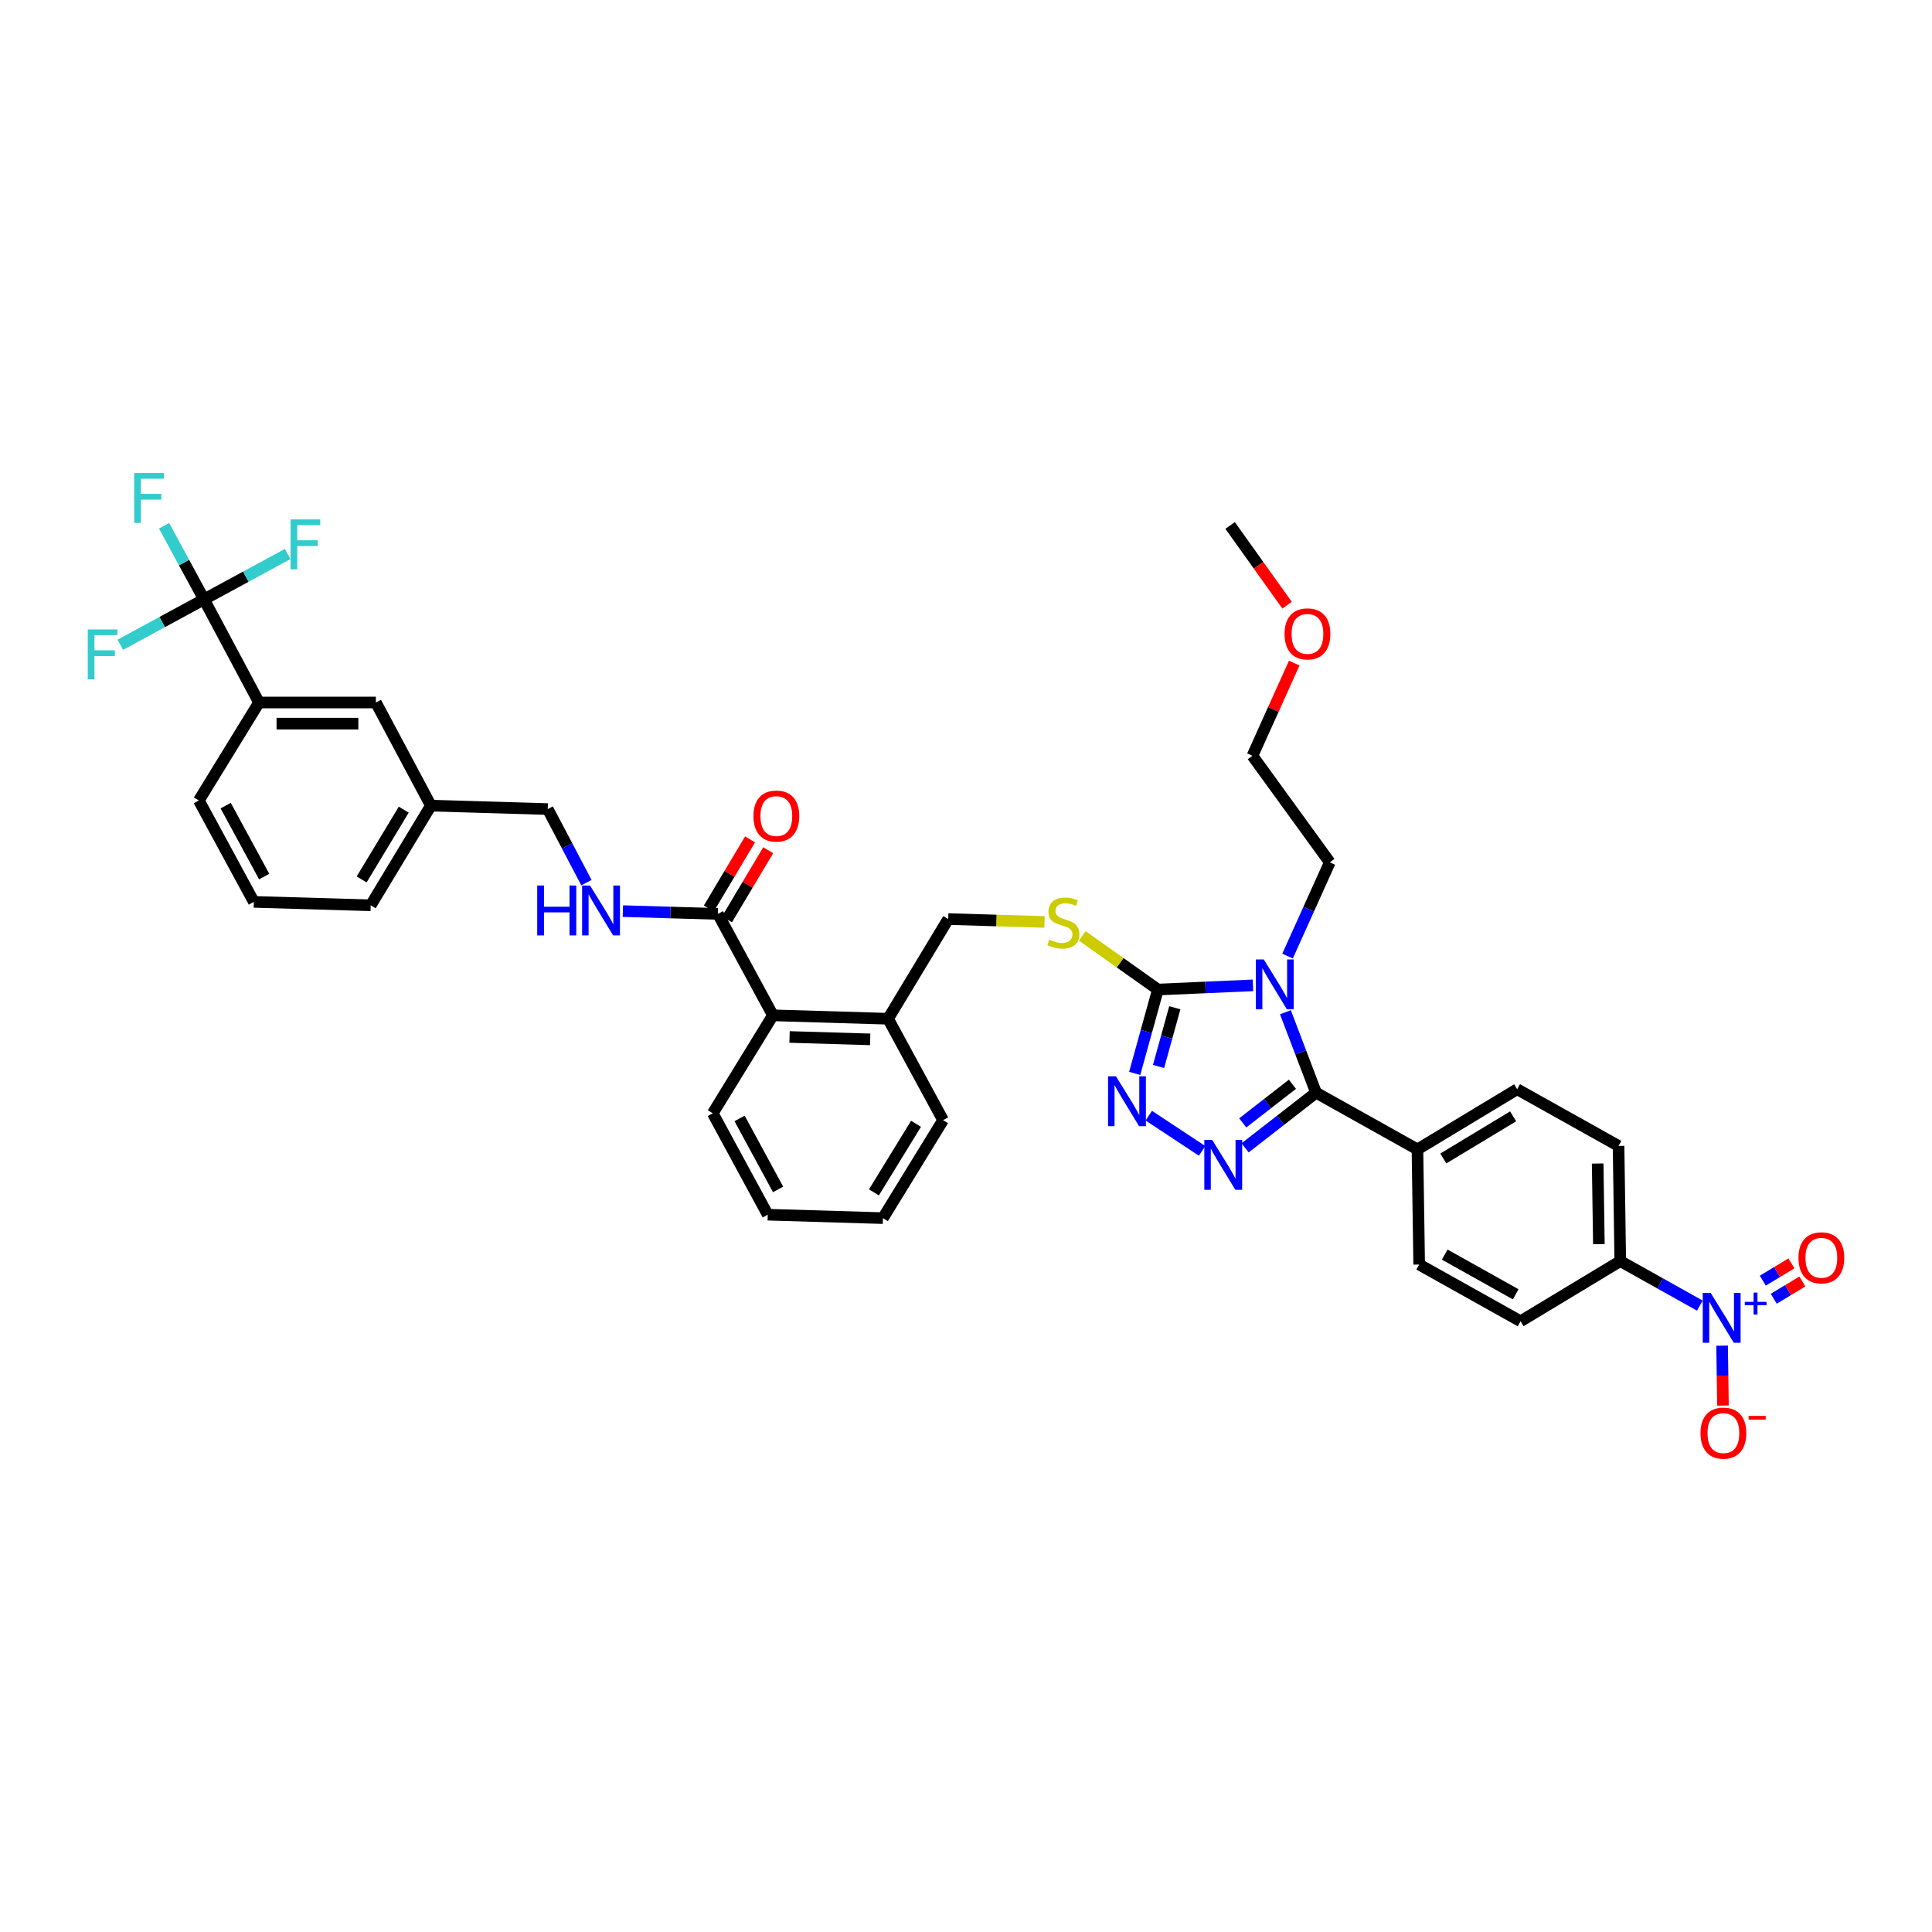 <?xml version='1.0' encoding='iso-8859-1'?>
<svg version='1.1' baseProfile='full'
              xmlns='http://www.w3.org/2000/svg'
                      xmlns:rdkit='http://www.rdkit.org/xml'
                      xmlns:xlink='http://www.w3.org/1999/xlink'
                  xml:space='preserve'
width='1000px' height='1000px' viewBox='0 0 1000 1000'>
<!-- END OF HEADER -->
<rect style='opacity:1.0;fill:#FFFFFF;stroke:none' width='1000' height='1000' x='0' y='0'> </rect>
<path class='bond-0' d='M 388.231,434.462 L 377.562,452.349' style='fill:none;fill-rule:evenodd;stroke:#FF0000;stroke-width:6px;stroke-linecap:butt;stroke-linejoin:miter;stroke-opacity:1' />
<path class='bond-0' d='M 377.562,452.349 L 366.894,470.236' style='fill:none;fill-rule:evenodd;stroke:#000000;stroke-width:6px;stroke-linecap:butt;stroke-linejoin:miter;stroke-opacity:1' />
<path class='bond-0' d='M 397.629,440.068 L 386.961,457.955' style='fill:none;fill-rule:evenodd;stroke:#FF0000;stroke-width:6px;stroke-linecap:butt;stroke-linejoin:miter;stroke-opacity:1' />
<path class='bond-0' d='M 386.961,457.955 L 376.292,475.841' style='fill:none;fill-rule:evenodd;stroke:#000000;stroke-width:6px;stroke-linecap:butt;stroke-linejoin:miter;stroke-opacity:1' />
<path class='bond-1' d='M 371.593,473.038 L 346.998,472.314' style='fill:none;fill-rule:evenodd;stroke:#000000;stroke-width:6px;stroke-linecap:butt;stroke-linejoin:miter;stroke-opacity:1' />
<path class='bond-1' d='M 346.998,472.314 L 322.403,471.59' style='fill:none;fill-rule:evenodd;stroke:#0000FF;stroke-width:6px;stroke-linecap:butt;stroke-linejoin:miter;stroke-opacity:1' />
<path class='bond-2' d='M 371.593,473.038 L 400.057,525.529' style='fill:none;fill-rule:evenodd;stroke:#000000;stroke-width:6px;stroke-linecap:butt;stroke-linejoin:miter;stroke-opacity:1' />
<path class='bond-3' d='M 105.59,310.235 L 134.06,363.613' style='fill:none;fill-rule:evenodd;stroke:#000000;stroke-width:6px;stroke-linecap:butt;stroke-linejoin:miter;stroke-opacity:1' />
<path class='bond-4' d='M 105.59,310.235 L 95.264,291.193' style='fill:none;fill-rule:evenodd;stroke:#000000;stroke-width:6px;stroke-linecap:butt;stroke-linejoin:miter;stroke-opacity:1' />
<path class='bond-4' d='M 95.264,291.193 L 84.938,272.15' style='fill:none;fill-rule:evenodd;stroke:#33CCCC;stroke-width:6px;stroke-linecap:butt;stroke-linejoin:miter;stroke-opacity:1' />
<path class='bond-5' d='M 105.59,310.235 L 83.933,321.983' style='fill:none;fill-rule:evenodd;stroke:#000000;stroke-width:6px;stroke-linecap:butt;stroke-linejoin:miter;stroke-opacity:1' />
<path class='bond-5' d='M 83.933,321.983 L 62.277,333.731' style='fill:none;fill-rule:evenodd;stroke:#33CCCC;stroke-width:6px;stroke-linecap:butt;stroke-linejoin:miter;stroke-opacity:1' />
<path class='bond-6' d='M 105.59,310.235 L 127.25,298.487' style='fill:none;fill-rule:evenodd;stroke:#000000;stroke-width:6px;stroke-linecap:butt;stroke-linejoin:miter;stroke-opacity:1' />
<path class='bond-6' d='M 127.25,298.487 L 148.909,286.739' style='fill:none;fill-rule:evenodd;stroke:#33CCCC;stroke-width:6px;stroke-linecap:butt;stroke-linejoin:miter;stroke-opacity:1' />
<path class='bond-7' d='M 303.532,456.862 L 293.526,437.817' style='fill:none;fill-rule:evenodd;stroke:#0000FF;stroke-width:6px;stroke-linecap:butt;stroke-linejoin:miter;stroke-opacity:1' />
<path class='bond-7' d='M 293.526,437.817 L 283.519,418.773' style='fill:none;fill-rule:evenodd;stroke:#000000;stroke-width:6px;stroke-linecap:butt;stroke-linejoin:miter;stroke-opacity:1' />
<path class='bond-8' d='M 134.06,363.613 L 194.552,363.613' style='fill:none;fill-rule:evenodd;stroke:#000000;stroke-width:6px;stroke-linecap:butt;stroke-linejoin:miter;stroke-opacity:1' />
<path class='bond-8' d='M 143.134,374.556 L 185.478,374.556' style='fill:none;fill-rule:evenodd;stroke:#000000;stroke-width:6px;stroke-linecap:butt;stroke-linejoin:miter;stroke-opacity:1' />
<path class='bond-9' d='M 134.06,363.613 L 102.921,414.322' style='fill:none;fill-rule:evenodd;stroke:#000000;stroke-width:6px;stroke-linecap:butt;stroke-linejoin:miter;stroke-opacity:1' />
<path class='bond-10' d='M 648.527,510.014 L 623.932,511.099' style='fill:none;fill-rule:evenodd;stroke:#0000FF;stroke-width:6px;stroke-linecap:butt;stroke-linejoin:miter;stroke-opacity:1' />
<path class='bond-10' d='M 623.932,511.099 L 599.338,512.184' style='fill:none;fill-rule:evenodd;stroke:#000000;stroke-width:6px;stroke-linecap:butt;stroke-linejoin:miter;stroke-opacity:1' />
<path class='bond-11' d='M 665.325,523.928 L 673.256,544.745' style='fill:none;fill-rule:evenodd;stroke:#0000FF;stroke-width:6px;stroke-linecap:butt;stroke-linejoin:miter;stroke-opacity:1' />
<path class='bond-11' d='M 673.256,544.745 L 681.186,565.562' style='fill:none;fill-rule:evenodd;stroke:#000000;stroke-width:6px;stroke-linecap:butt;stroke-linejoin:miter;stroke-opacity:1' />
<path class='bond-12' d='M 666.434,494.87 L 677.367,470.61' style='fill:none;fill-rule:evenodd;stroke:#0000FF;stroke-width:6px;stroke-linecap:butt;stroke-linejoin:miter;stroke-opacity:1' />
<path class='bond-12' d='M 677.367,470.61 L 688.299,446.349' style='fill:none;fill-rule:evenodd;stroke:#000000;stroke-width:6px;stroke-linecap:butt;stroke-linejoin:miter;stroke-opacity:1' />
<path class='bond-13' d='M 599.338,512.184 L 593.327,533.889' style='fill:none;fill-rule:evenodd;stroke:#000000;stroke-width:6px;stroke-linecap:butt;stroke-linejoin:miter;stroke-opacity:1' />
<path class='bond-13' d='M 593.327,533.889 L 587.316,555.594' style='fill:none;fill-rule:evenodd;stroke:#0000FF;stroke-width:6px;stroke-linecap:butt;stroke-linejoin:miter;stroke-opacity:1' />
<path class='bond-13' d='M 608.08,521.616 L 603.873,536.81' style='fill:none;fill-rule:evenodd;stroke:#000000;stroke-width:6px;stroke-linecap:butt;stroke-linejoin:miter;stroke-opacity:1' />
<path class='bond-13' d='M 603.873,536.81 L 599.665,552.003' style='fill:none;fill-rule:evenodd;stroke:#0000FF;stroke-width:6px;stroke-linecap:butt;stroke-linejoin:miter;stroke-opacity:1' />
<path class='bond-14' d='M 599.338,512.184 L 579.763,498.304' style='fill:none;fill-rule:evenodd;stroke:#000000;stroke-width:6px;stroke-linecap:butt;stroke-linejoin:miter;stroke-opacity:1' />
<path class='bond-14' d='M 579.763,498.304 L 560.189,484.424' style='fill:none;fill-rule:evenodd;stroke:#CCCC00;stroke-width:6px;stroke-linecap:butt;stroke-linejoin:miter;stroke-opacity:1' />
<path class='bond-15' d='M 594.611,577.465 L 622.197,595.692' style='fill:none;fill-rule:evenodd;stroke:#0000FF;stroke-width:6px;stroke-linecap:butt;stroke-linejoin:miter;stroke-opacity:1' />
<path class='bond-16' d='M 644.461,594.126 L 662.824,579.844' style='fill:none;fill-rule:evenodd;stroke:#0000FF;stroke-width:6px;stroke-linecap:butt;stroke-linejoin:miter;stroke-opacity:1' />
<path class='bond-16' d='M 662.824,579.844 L 681.186,565.562' style='fill:none;fill-rule:evenodd;stroke:#000000;stroke-width:6px;stroke-linecap:butt;stroke-linejoin:miter;stroke-opacity:1' />
<path class='bond-16' d='M 643.252,581.204 L 656.105,571.206' style='fill:none;fill-rule:evenodd;stroke:#0000FF;stroke-width:6px;stroke-linecap:butt;stroke-linejoin:miter;stroke-opacity:1' />
<path class='bond-16' d='M 656.105,571.206 L 668.959,561.209' style='fill:none;fill-rule:evenodd;stroke:#000000;stroke-width:6px;stroke-linecap:butt;stroke-linejoin:miter;stroke-opacity:1' />
<path class='bond-17' d='M 681.186,565.562 L 733.67,594.92' style='fill:none;fill-rule:evenodd;stroke:#000000;stroke-width:6px;stroke-linecap:butt;stroke-linejoin:miter;stroke-opacity:1' />
<path class='bond-18' d='M 540.638,477.197 L 515.719,476.452' style='fill:none;fill-rule:evenodd;stroke:#CCCC00;stroke-width:6px;stroke-linecap:butt;stroke-linejoin:miter;stroke-opacity:1' />
<path class='bond-18' d='M 515.719,476.452 L 490.8,475.707' style='fill:none;fill-rule:evenodd;stroke:#000000;stroke-width:6px;stroke-linecap:butt;stroke-linejoin:miter;stroke-opacity:1' />
<path class='bond-19' d='M 368.924,576.238 L 397.388,628.722' style='fill:none;fill-rule:evenodd;stroke:#000000;stroke-width:6px;stroke-linecap:butt;stroke-linejoin:miter;stroke-opacity:1' />
<path class='bond-19' d='M 382.813,578.894 L 402.738,615.633' style='fill:none;fill-rule:evenodd;stroke:#000000;stroke-width:6px;stroke-linecap:butt;stroke-linejoin:miter;stroke-opacity:1' />
<path class='bond-20' d='M 368.924,576.238 L 400.057,525.529' style='fill:none;fill-rule:evenodd;stroke:#000000;stroke-width:6px;stroke-linecap:butt;stroke-linejoin:miter;stroke-opacity:1' />
<path class='bond-21' d='M 490.8,475.707 L 459.667,527.304' style='fill:none;fill-rule:evenodd;stroke:#000000;stroke-width:6px;stroke-linecap:butt;stroke-linejoin:miter;stroke-opacity:1' />
<path class='bond-22' d='M 397.388,628.722 L 456.998,630.504' style='fill:none;fill-rule:evenodd;stroke:#000000;stroke-width:6px;stroke-linecap:butt;stroke-linejoin:miter;stroke-opacity:1' />
<path class='bond-23' d='M 456.998,630.504 L 488.131,579.795' style='fill:none;fill-rule:evenodd;stroke:#000000;stroke-width:6px;stroke-linecap:butt;stroke-linejoin:miter;stroke-opacity:1' />
<path class='bond-23' d='M 452.342,617.172 L 474.135,581.675' style='fill:none;fill-rule:evenodd;stroke:#000000;stroke-width:6px;stroke-linecap:butt;stroke-linejoin:miter;stroke-opacity:1' />
<path class='bond-24' d='M 636.702,271.983 L 651.44,292.616' style='fill:none;fill-rule:evenodd;stroke:#000000;stroke-width:6px;stroke-linecap:butt;stroke-linejoin:miter;stroke-opacity:1' />
<path class='bond-24' d='M 651.44,292.616 L 666.178,313.249' style='fill:none;fill-rule:evenodd;stroke:#FF0000;stroke-width:6px;stroke-linecap:butt;stroke-linejoin:miter;stroke-opacity:1' />
<path class='bond-25' d='M 669.888,343.222 L 659.077,367.206' style='fill:none;fill-rule:evenodd;stroke:#FF0000;stroke-width:6px;stroke-linecap:butt;stroke-linejoin:miter;stroke-opacity:1' />
<path class='bond-25' d='M 659.077,367.206 L 648.265,391.19' style='fill:none;fill-rule:evenodd;stroke:#000000;stroke-width:6px;stroke-linecap:butt;stroke-linejoin:miter;stroke-opacity:1' />
<path class='bond-26' d='M 879.838,675.781 L 859.245,664.262' style='fill:none;fill-rule:evenodd;stroke:#0000FF;stroke-width:6px;stroke-linecap:butt;stroke-linejoin:miter;stroke-opacity:1' />
<path class='bond-26' d='M 859.245,664.262 L 838.651,652.743' style='fill:none;fill-rule:evenodd;stroke:#000000;stroke-width:6px;stroke-linecap:butt;stroke-linejoin:miter;stroke-opacity:1' />
<path class='bond-27' d='M 891.35,696.504 L 891.581,712.012' style='fill:none;fill-rule:evenodd;stroke:#0000FF;stroke-width:6px;stroke-linecap:butt;stroke-linejoin:miter;stroke-opacity:1' />
<path class='bond-27' d='M 891.581,712.012 L 891.812,727.521' style='fill:none;fill-rule:evenodd;stroke:#FF0000;stroke-width:6px;stroke-linecap:butt;stroke-linejoin:miter;stroke-opacity:1' />
<path class='bond-28' d='M 918.085,672.23 L 925.493,667.76' style='fill:none;fill-rule:evenodd;stroke:#0000FF;stroke-width:6px;stroke-linecap:butt;stroke-linejoin:miter;stroke-opacity:1' />
<path class='bond-28' d='M 925.493,667.76 L 932.902,663.289' style='fill:none;fill-rule:evenodd;stroke:#FF0000;stroke-width:6px;stroke-linecap:butt;stroke-linejoin:miter;stroke-opacity:1' />
<path class='bond-28' d='M 912.431,662.861 L 919.84,658.39' style='fill:none;fill-rule:evenodd;stroke:#0000FF;stroke-width:6px;stroke-linecap:butt;stroke-linejoin:miter;stroke-opacity:1' />
<path class='bond-28' d='M 919.84,658.39 L 927.249,653.92' style='fill:none;fill-rule:evenodd;stroke:#FF0000;stroke-width:6px;stroke-linecap:butt;stroke-linejoin:miter;stroke-opacity:1' />
<path class='bond-29' d='M 838.651,652.743 L 837.758,593.139' style='fill:none;fill-rule:evenodd;stroke:#000000;stroke-width:6px;stroke-linecap:butt;stroke-linejoin:miter;stroke-opacity:1' />
<path class='bond-29' d='M 827.575,643.966 L 826.95,602.244' style='fill:none;fill-rule:evenodd;stroke:#000000;stroke-width:6px;stroke-linecap:butt;stroke-linejoin:miter;stroke-opacity:1' />
<path class='bond-30' d='M 838.651,652.743 L 787.048,683.882' style='fill:none;fill-rule:evenodd;stroke:#000000;stroke-width:6px;stroke-linecap:butt;stroke-linejoin:miter;stroke-opacity:1' />
<path class='bond-31' d='M 733.67,594.92 L 734.564,654.524' style='fill:none;fill-rule:evenodd;stroke:#000000;stroke-width:6px;stroke-linecap:butt;stroke-linejoin:miter;stroke-opacity:1' />
<path class='bond-32' d='M 733.67,594.92 L 785.273,563.781' style='fill:none;fill-rule:evenodd;stroke:#000000;stroke-width:6px;stroke-linecap:butt;stroke-linejoin:miter;stroke-opacity:1' />
<path class='bond-32' d='M 747.065,599.619 L 783.187,577.821' style='fill:none;fill-rule:evenodd;stroke:#000000;stroke-width:6px;stroke-linecap:butt;stroke-linejoin:miter;stroke-opacity:1' />
<path class='bond-33' d='M 837.758,593.139 L 785.273,563.781' style='fill:none;fill-rule:evenodd;stroke:#000000;stroke-width:6px;stroke-linecap:butt;stroke-linejoin:miter;stroke-opacity:1' />
<path class='bond-34' d='M 787.048,683.882 L 734.564,654.524' style='fill:none;fill-rule:evenodd;stroke:#000000;stroke-width:6px;stroke-linecap:butt;stroke-linejoin:miter;stroke-opacity:1' />
<path class='bond-34' d='M 784.518,669.928 L 747.779,649.377' style='fill:none;fill-rule:evenodd;stroke:#000000;stroke-width:6px;stroke-linecap:butt;stroke-linejoin:miter;stroke-opacity:1' />
<path class='bond-35' d='M 648.265,391.19 L 688.299,446.349' style='fill:none;fill-rule:evenodd;stroke:#000000;stroke-width:6px;stroke-linecap:butt;stroke-linejoin:miter;stroke-opacity:1' />
<path class='bond-36' d='M 488.131,579.795 L 459.667,527.304' style='fill:none;fill-rule:evenodd;stroke:#000000;stroke-width:6px;stroke-linecap:butt;stroke-linejoin:miter;stroke-opacity:1' />
<path class='bond-37' d='M 459.667,527.304 L 400.057,525.529' style='fill:none;fill-rule:evenodd;stroke:#000000;stroke-width:6px;stroke-linecap:butt;stroke-linejoin:miter;stroke-opacity:1' />
<path class='bond-37' d='M 450.4,537.976 L 408.673,536.733' style='fill:none;fill-rule:evenodd;stroke:#000000;stroke-width:6px;stroke-linecap:butt;stroke-linejoin:miter;stroke-opacity:1' />
<path class='bond-38' d='M 194.552,363.613 L 223.022,416.991' style='fill:none;fill-rule:evenodd;stroke:#000000;stroke-width:6px;stroke-linecap:butt;stroke-linejoin:miter;stroke-opacity:1' />
<path class='bond-39' d='M 223.022,416.991 L 283.519,418.773' style='fill:none;fill-rule:evenodd;stroke:#000000;stroke-width:6px;stroke-linecap:butt;stroke-linejoin:miter;stroke-opacity:1' />
<path class='bond-40' d='M 223.022,416.991 L 191.883,468.588' style='fill:none;fill-rule:evenodd;stroke:#000000;stroke-width:6px;stroke-linecap:butt;stroke-linejoin:miter;stroke-opacity:1' />
<path class='bond-40' d='M 208.982,419.076 L 187.184,455.194' style='fill:none;fill-rule:evenodd;stroke:#000000;stroke-width:6px;stroke-linecap:butt;stroke-linejoin:miter;stroke-opacity:1' />
<path class='bond-41' d='M 102.921,414.322 L 131.392,466.813' style='fill:none;fill-rule:evenodd;stroke:#000000;stroke-width:6px;stroke-linecap:butt;stroke-linejoin:miter;stroke-opacity:1' />
<path class='bond-41' d='M 116.811,416.979 L 136.74,453.722' style='fill:none;fill-rule:evenodd;stroke:#000000;stroke-width:6px;stroke-linecap:butt;stroke-linejoin:miter;stroke-opacity:1' />
<path class='bond-42' d='M 131.392,466.813 L 191.883,468.588' style='fill:none;fill-rule:evenodd;stroke:#000000;stroke-width:6px;stroke-linecap:butt;stroke-linejoin:miter;stroke-opacity:1' />
<path  class='atom-0' d='M 389.983 422.402
Q 389.983 416.201, 393.048 412.736
Q 396.112 409.27, 401.839 409.27
Q 407.565 409.27, 410.63 412.736
Q 413.694 416.201, 413.694 422.402
Q 413.694 428.676, 410.593 432.251
Q 407.492 435.789, 401.839 435.789
Q 396.148 435.789, 393.048 432.251
Q 389.983 428.713, 389.983 422.402
M 401.839 432.871
Q 405.778 432.871, 407.894 430.245
Q 410.046 427.582, 410.046 422.402
Q 410.046 417.332, 407.894 414.778
Q 405.778 412.189, 401.839 412.189
Q 397.899 412.189, 395.747 414.742
Q 393.631 417.295, 393.631 422.402
Q 393.631 427.618, 395.747 430.245
Q 397.899 432.871, 401.839 432.871
' fill='#FF0000'/>
<path  class='atom-3' d='M 278.066 458.344
L 281.568 458.344
L 281.568 469.324
L 294.772 469.324
L 294.772 458.344
L 298.274 458.344
L 298.274 484.17
L 294.772 484.17
L 294.772 472.242
L 281.568 472.242
L 281.568 484.17
L 278.066 484.17
L 278.066 458.344
' fill='#0000FF'/>
<path  class='atom-3' d='M 305.387 458.344
L 313.85 472.023
Q 314.689 473.373, 316.038 475.817
Q 317.388 478.261, 317.461 478.407
L 317.461 458.344
L 320.89 458.344
L 320.89 484.17
L 317.352 484.17
L 308.269 469.214
Q 307.211 467.463, 306.08 465.457
Q 304.986 463.451, 304.658 462.831
L 304.658 484.17
L 301.302 484.17
L 301.302 458.344
L 305.387 458.344
' fill='#0000FF'/>
<path  class='atom-5' d='M 654.126 496.603
L 662.589 510.281
Q 663.428 511.631, 664.777 514.075
Q 666.127 516.519, 666.2 516.665
L 666.2 496.603
L 669.629 496.603
L 669.629 522.428
L 666.091 522.428
L 657.008 507.473
Q 655.95 505.722, 654.819 503.716
Q 653.725 501.709, 653.397 501.089
L 653.397 522.428
L 650.041 522.428
L 650.041 496.603
L 654.126 496.603
' fill='#0000FF'/>
<path  class='atom-7' d='M 577.615 557.094
L 586.078 570.773
Q 586.917 572.122, 588.267 574.566
Q 589.616 577.01, 589.689 577.156
L 589.689 557.094
L 593.118 557.094
L 593.118 582.919
L 589.58 582.919
L 580.497 567.964
Q 579.439 566.213, 578.308 564.207
Q 577.214 562.2, 576.886 561.58
L 576.886 582.919
L 573.53 582.919
L 573.53 557.094
L 577.615 557.094
' fill='#0000FF'/>
<path  class='atom-8' d='M 627.437 590.014
L 635.9 603.693
Q 636.739 605.043, 638.088 607.487
Q 639.438 609.931, 639.511 610.077
L 639.511 590.014
L 642.94 590.014
L 642.94 615.84
L 639.401 615.84
L 630.319 600.884
Q 629.261 599.133, 628.13 597.127
Q 627.036 595.121, 626.707 594.501
L 626.707 615.84
L 623.352 615.84
L 623.352 590.014
L 627.437 590.014
' fill='#0000FF'/>
<path  class='atom-10' d='M 543.114 486.352
Q 543.406 486.462, 544.61 486.973
Q 545.813 487.483, 547.127 487.812
Q 548.476 488.103, 549.789 488.103
Q 552.233 488.103, 553.656 486.936
Q 555.079 485.732, 555.079 483.653
Q 555.079 482.231, 554.349 481.355
Q 553.656 480.48, 552.562 480.005
Q 551.467 479.531, 549.644 478.984
Q 547.346 478.291, 545.959 477.634
Q 544.61 476.978, 543.625 475.592
Q 542.676 474.206, 542.676 471.871
Q 542.676 468.625, 544.865 466.618
Q 547.09 464.612, 551.467 464.612
Q 554.459 464.612, 557.851 466.035
L 557.012 468.843
Q 553.911 467.567, 551.577 467.567
Q 549.06 467.567, 547.674 468.625
Q 546.288 469.646, 546.324 471.433
Q 546.324 472.819, 547.017 473.658
Q 547.747 474.497, 548.768 474.972
Q 549.826 475.446, 551.577 475.993
Q 553.911 476.723, 555.298 477.452
Q 556.684 478.182, 557.669 479.677
Q 558.69 481.136, 558.69 483.653
Q 558.69 487.228, 556.282 489.161
Q 553.911 491.058, 549.935 491.058
Q 547.637 491.058, 545.886 490.547
Q 544.172 490.073, 542.129 489.234
L 543.114 486.352
' fill='#CCCC00'/>
<path  class='atom-16' d='M 664.881 328.103
Q 664.881 321.902, 667.945 318.436
Q 671.009 314.971, 676.736 314.971
Q 682.463 314.971, 685.527 318.436
Q 688.591 321.902, 688.591 328.103
Q 688.591 334.377, 685.49 337.952
Q 682.39 341.49, 676.736 341.49
Q 671.045 341.49, 667.945 337.952
Q 664.881 334.413, 664.881 328.103
M 676.736 338.572
Q 680.675 338.572, 682.791 335.945
Q 684.943 333.283, 684.943 328.103
Q 684.943 323.033, 682.791 320.479
Q 680.675 317.889, 676.736 317.889
Q 672.796 317.889, 670.644 320.443
Q 668.528 322.996, 668.528 328.103
Q 668.528 333.319, 670.644 335.945
Q 672.796 338.572, 676.736 338.572
' fill='#FF0000'/>
<path  class='atom-17' d='M 885.427 669.188
L 893.89 682.867
Q 894.729 684.216, 896.078 686.66
Q 897.428 689.104, 897.501 689.25
L 897.501 669.188
L 900.93 669.188
L 900.93 695.013
L 897.392 695.013
L 888.309 680.058
Q 887.251 678.307, 886.12 676.301
Q 885.026 674.294, 884.698 673.674
L 884.698 695.013
L 881.342 695.013
L 881.342 669.188
L 885.427 669.188
' fill='#0000FF'/>
<path  class='atom-17' d='M 903.097 673.843
L 907.647 673.843
L 907.647 669.052
L 909.669 669.052
L 909.669 673.843
L 914.34 673.843
L 914.34 675.576
L 909.669 675.576
L 909.669 680.391
L 907.647 680.391
L 907.647 675.576
L 903.097 675.576
L 903.097 673.843
' fill='#0000FF'/>
<path  class='atom-19' d='M 880.168 741.783
Q 880.168 735.582, 883.232 732.117
Q 886.296 728.651, 892.023 728.651
Q 897.75 728.651, 900.814 732.117
Q 903.878 735.582, 903.878 741.783
Q 903.878 748.057, 900.778 751.632
Q 897.677 755.17, 892.023 755.17
Q 886.333 755.17, 883.232 751.632
Q 880.168 748.094, 880.168 741.783
M 892.023 752.252
Q 895.963 752.252, 898.079 749.626
Q 900.231 746.963, 900.231 741.783
Q 900.231 736.713, 898.079 734.159
Q 895.963 731.57, 892.023 731.57
Q 888.084 731.57, 885.932 734.123
Q 883.816 736.676, 883.816 741.783
Q 883.816 746.999, 885.932 749.626
Q 888.084 752.252, 892.023 752.252
' fill='#FF0000'/>
<path  class='atom-19' d='M 905.082 732.867
L 913.918 732.867
L 913.918 734.793
L 905.082 734.793
L 905.082 732.867
' fill='#FF0000'/>
<path  class='atom-20' d='M 930.878 651.04
Q 930.878 644.839, 933.942 641.374
Q 937.006 637.909, 942.733 637.909
Q 948.459 637.909, 951.524 641.374
Q 954.588 644.839, 954.588 651.04
Q 954.588 657.314, 951.487 660.889
Q 948.387 664.427, 942.733 664.427
Q 937.042 664.427, 933.942 660.889
Q 930.878 657.351, 930.878 651.04
M 942.733 661.509
Q 946.672 661.509, 948.788 658.883
Q 950.94 656.22, 950.94 651.04
Q 950.94 645.97, 948.788 643.417
Q 946.672 640.827, 942.733 640.827
Q 938.793 640.827, 936.641 643.38
Q 934.525 645.934, 934.525 651.04
Q 934.525 656.257, 936.641 658.883
Q 938.793 661.509, 942.733 661.509
' fill='#FF0000'/>
<path  class='atom-32' d='M 69.447 244.832
L 84.804 244.832
L 84.804 247.786
L 72.913 247.786
L 72.913 255.629
L 83.491 255.629
L 83.491 258.62
L 72.913 258.62
L 72.913 270.658
L 69.447 270.658
L 69.447 244.832
' fill='#33CCCC'/>
<path  class='atom-33' d='M 45.427 325.793
L 60.784 325.793
L 60.784 328.747
L 48.893 328.747
L 48.893 336.59
L 59.471 336.59
L 59.471 339.581
L 48.893 339.581
L 48.893 351.618
L 45.427 351.618
L 45.427 325.793
' fill='#33CCCC'/>
<path  class='atom-34' d='M 150.402 268.852
L 165.759 268.852
L 165.759 271.807
L 153.867 271.807
L 153.867 279.649
L 164.446 279.649
L 164.446 282.64
L 153.867 282.64
L 153.867 294.678
L 150.402 294.678
L 150.402 268.852
' fill='#33CCCC'/>
</svg>
